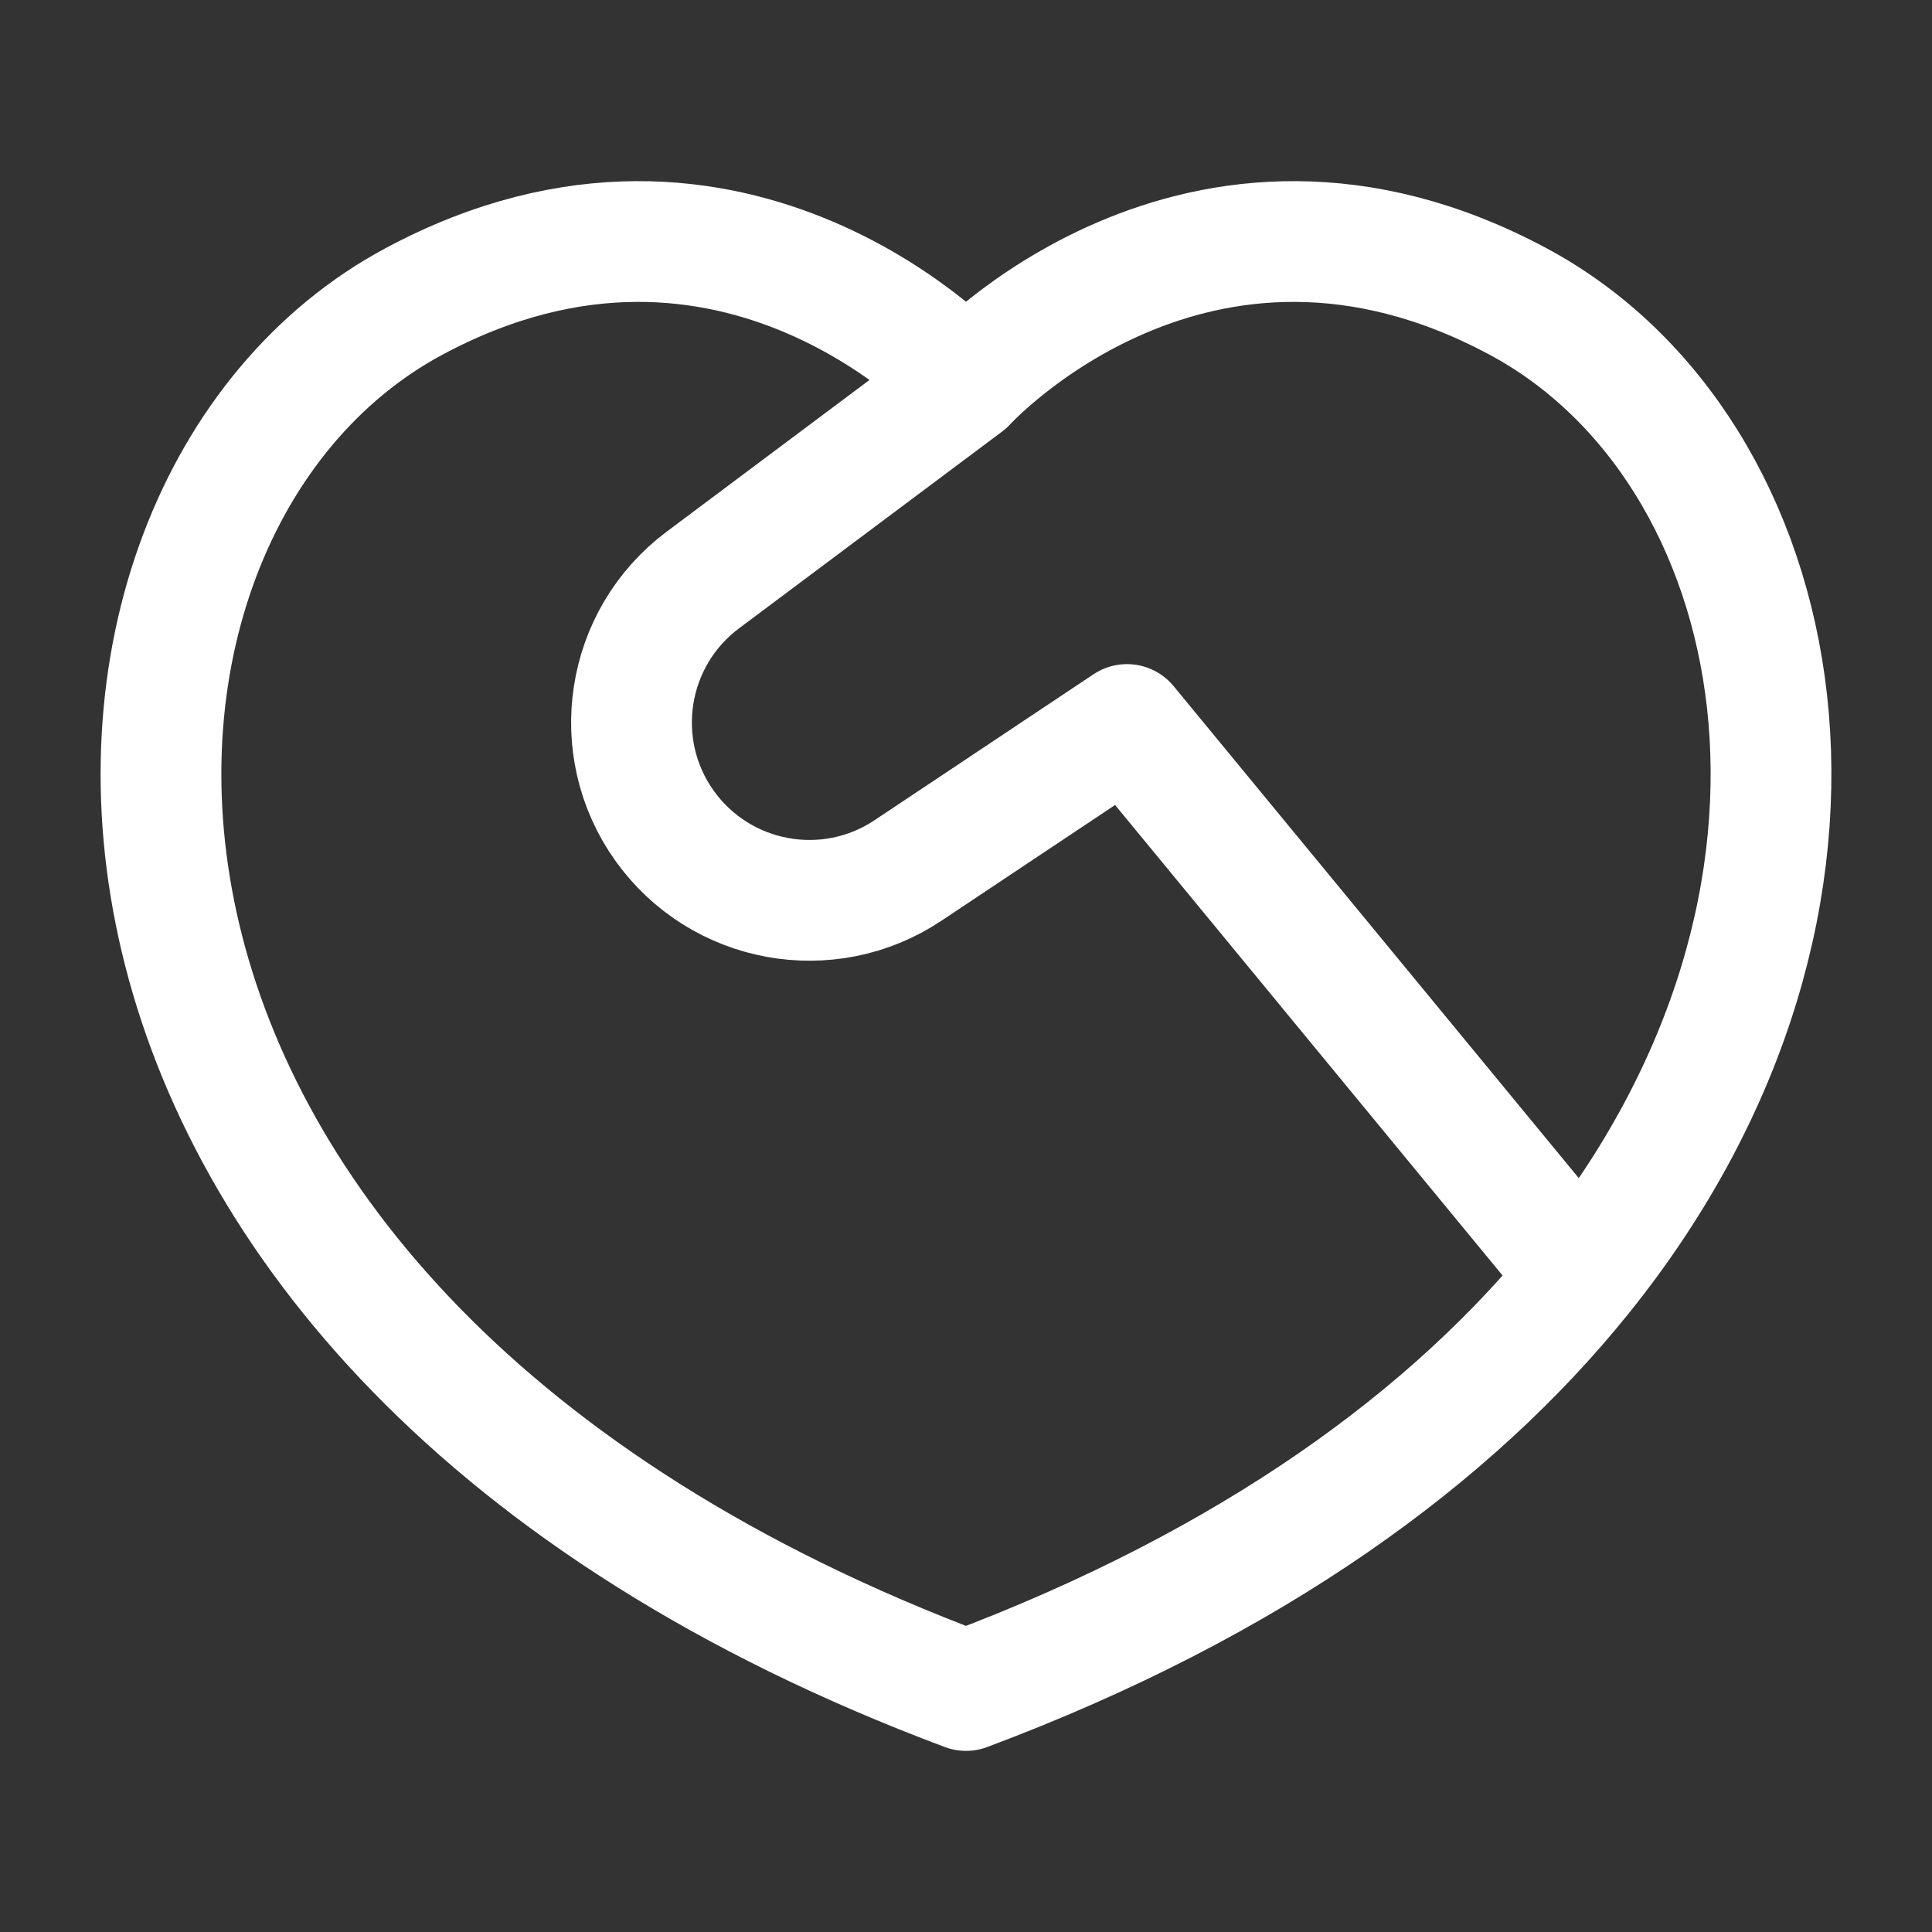 <svg xmlns="http://www.w3.org/2000/svg" viewBox="0 0 24 24" width="24" height="24" color="#ffffff" fill="none">
    <rect x="0" y="0" width="24" height="24" fill="#333333" stroke="none"/>
    <path d="M12 4.76C12 4.76 14.866 1.604 18.858 3.745C22.261 5.57 23.441 11.141 19.643 15.852M12 4.76C12 4.76 9.134 1.604 5.142 3.745C0.307 6.338 -0.04 16.492 12 21C15.566 19.665 18.045 17.835 19.643 15.852M12 4.76L8.731 7.205C7.769 7.925 7.558 9.281 8.256 10.259C8.95 11.229 10.288 11.475 11.28 10.813L14 9L19.643 15.852" stroke="#ffffff" stroke-width="1.5" stroke-linecap="round" stroke-linejoin="round"></path>
</svg>